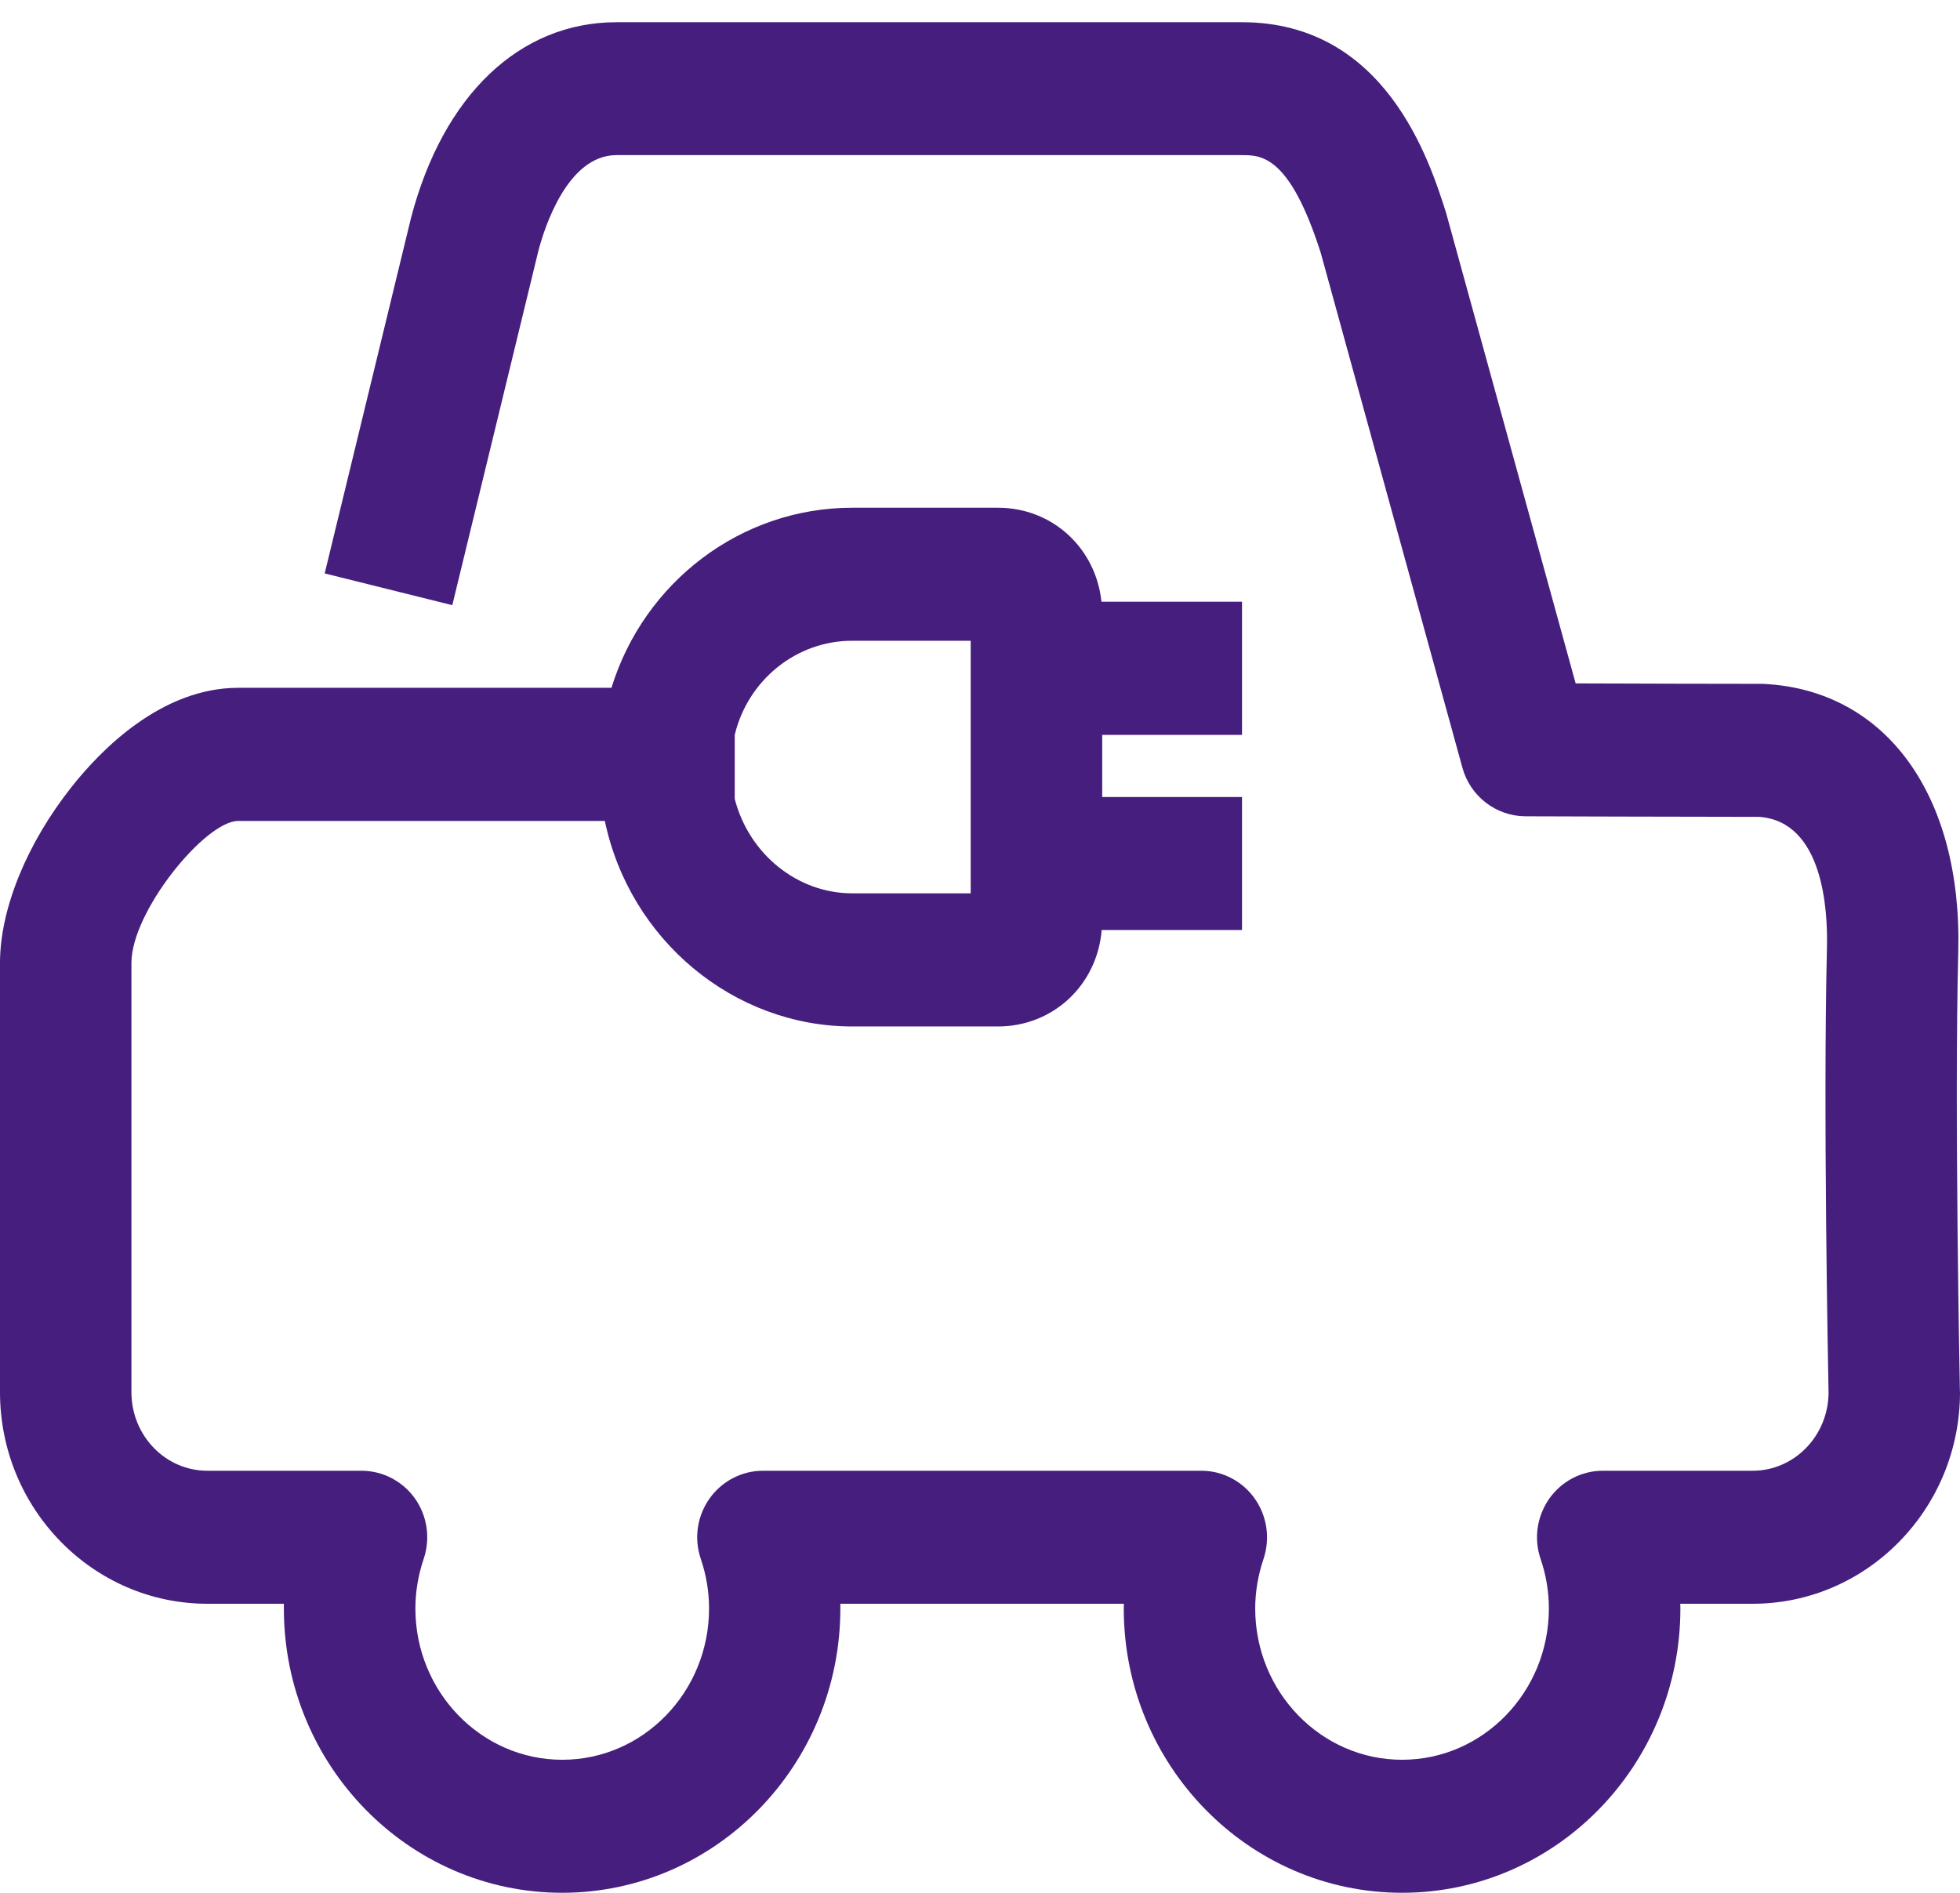 <svg width="88" height="85" viewBox="0 0 88 85" fill="none" xmlns="http://www.w3.org/2000/svg">
<path d="M87.995 62.458C87.995 62.334 87.741 49.844 87.922 42.729C88.098 35.722 84.686 31.006 79.23 30.714C79.176 30.709 79.127 30.709 79.073 30.709C77.235 30.709 73.261 30.699 70.743 30.689L64.965 9.698C64.955 9.658 64.945 9.623 64.936 9.589C64.192 7.238 62.217 0.998 55.764 0.998H27.679C23.338 0.998 19.897 4.264 18.454 9.787L14.578 25.75L20.307 27.176L24.174 11.256C24.438 10.252 25.47 6.966 27.679 6.966H55.764C56.615 6.966 57.901 6.966 59.299 11.355L65.659 34.475C66.011 35.761 67.174 36.652 68.494 36.657C68.494 36.657 76.106 36.682 78.985 36.682C81.86 36.894 82.07 40.868 82.026 42.575C81.85 49.701 82.08 61.651 82.099 62.542C82.085 64.477 80.564 66.046 78.692 66.046H71.96C71.007 66.046 70.112 66.516 69.56 67.298C69.008 68.085 68.856 69.089 69.169 70.004C69.418 70.732 69.541 71.484 69.541 72.231C69.541 75.977 66.588 79.025 62.951 79.025C59.314 79.025 56.356 75.977 56.356 72.231C56.356 71.489 56.483 70.737 56.732 69.999C57.035 69.084 56.889 68.079 56.336 67.298C55.789 66.516 54.889 66.046 53.941 66.046H34.255C33.301 66.046 32.407 66.516 31.854 67.298C31.302 68.079 31.15 69.084 31.463 69.999C31.712 70.732 31.835 71.484 31.835 72.231C31.835 75.977 28.882 79.025 25.245 79.025C21.608 79.025 18.65 75.977 18.65 72.231C18.65 71.484 18.777 70.732 19.022 70.004C19.33 69.089 19.188 68.085 18.635 67.298C18.083 66.516 17.183 66.046 16.235 66.046H9.308C7.426 66.046 5.901 64.467 5.901 62.517V43.238C5.901 40.932 9.215 36.865 10.696 36.865H27.156C28.276 42.214 32.944 46.094 38.258 46.094H44.809C47.292 46.094 49.263 44.223 49.463 41.764H55.764V35.791H49.487V33H55.764V27.022H49.453C49.204 24.617 47.253 22.801 44.809 22.801H38.258C33.272 22.801 28.916 26.136 27.454 30.887H10.696C7.255 30.887 4.527 33.673 3.212 35.341C1.198 37.884 -3.43323e-05 40.828 -3.43323e-05 43.238V62.517C-3.43323e-05 67.758 4.175 72.019 9.308 72.019H12.745C12.745 72.093 12.745 72.162 12.745 72.231C12.745 79.273 18.347 84.998 25.24 84.998C32.123 84.998 37.73 79.273 37.73 72.231C37.73 72.162 37.73 72.093 37.73 72.019H50.46C50.455 72.093 50.455 72.162 50.455 72.231C50.455 79.273 56.058 84.998 62.951 84.998C69.844 84.998 75.446 79.273 75.446 72.231C75.446 72.162 75.441 72.093 75.441 72.019H78.692C83.825 72.019 88 67.758 88 62.517C87.995 62.493 87.995 62.478 87.995 62.458ZM32.988 33C33.58 30.536 35.755 28.774 38.258 28.774H43.582V40.116H38.258C35.799 40.116 33.624 38.349 32.988 35.875V33Z" fill="#461E7D"/>
</svg>
